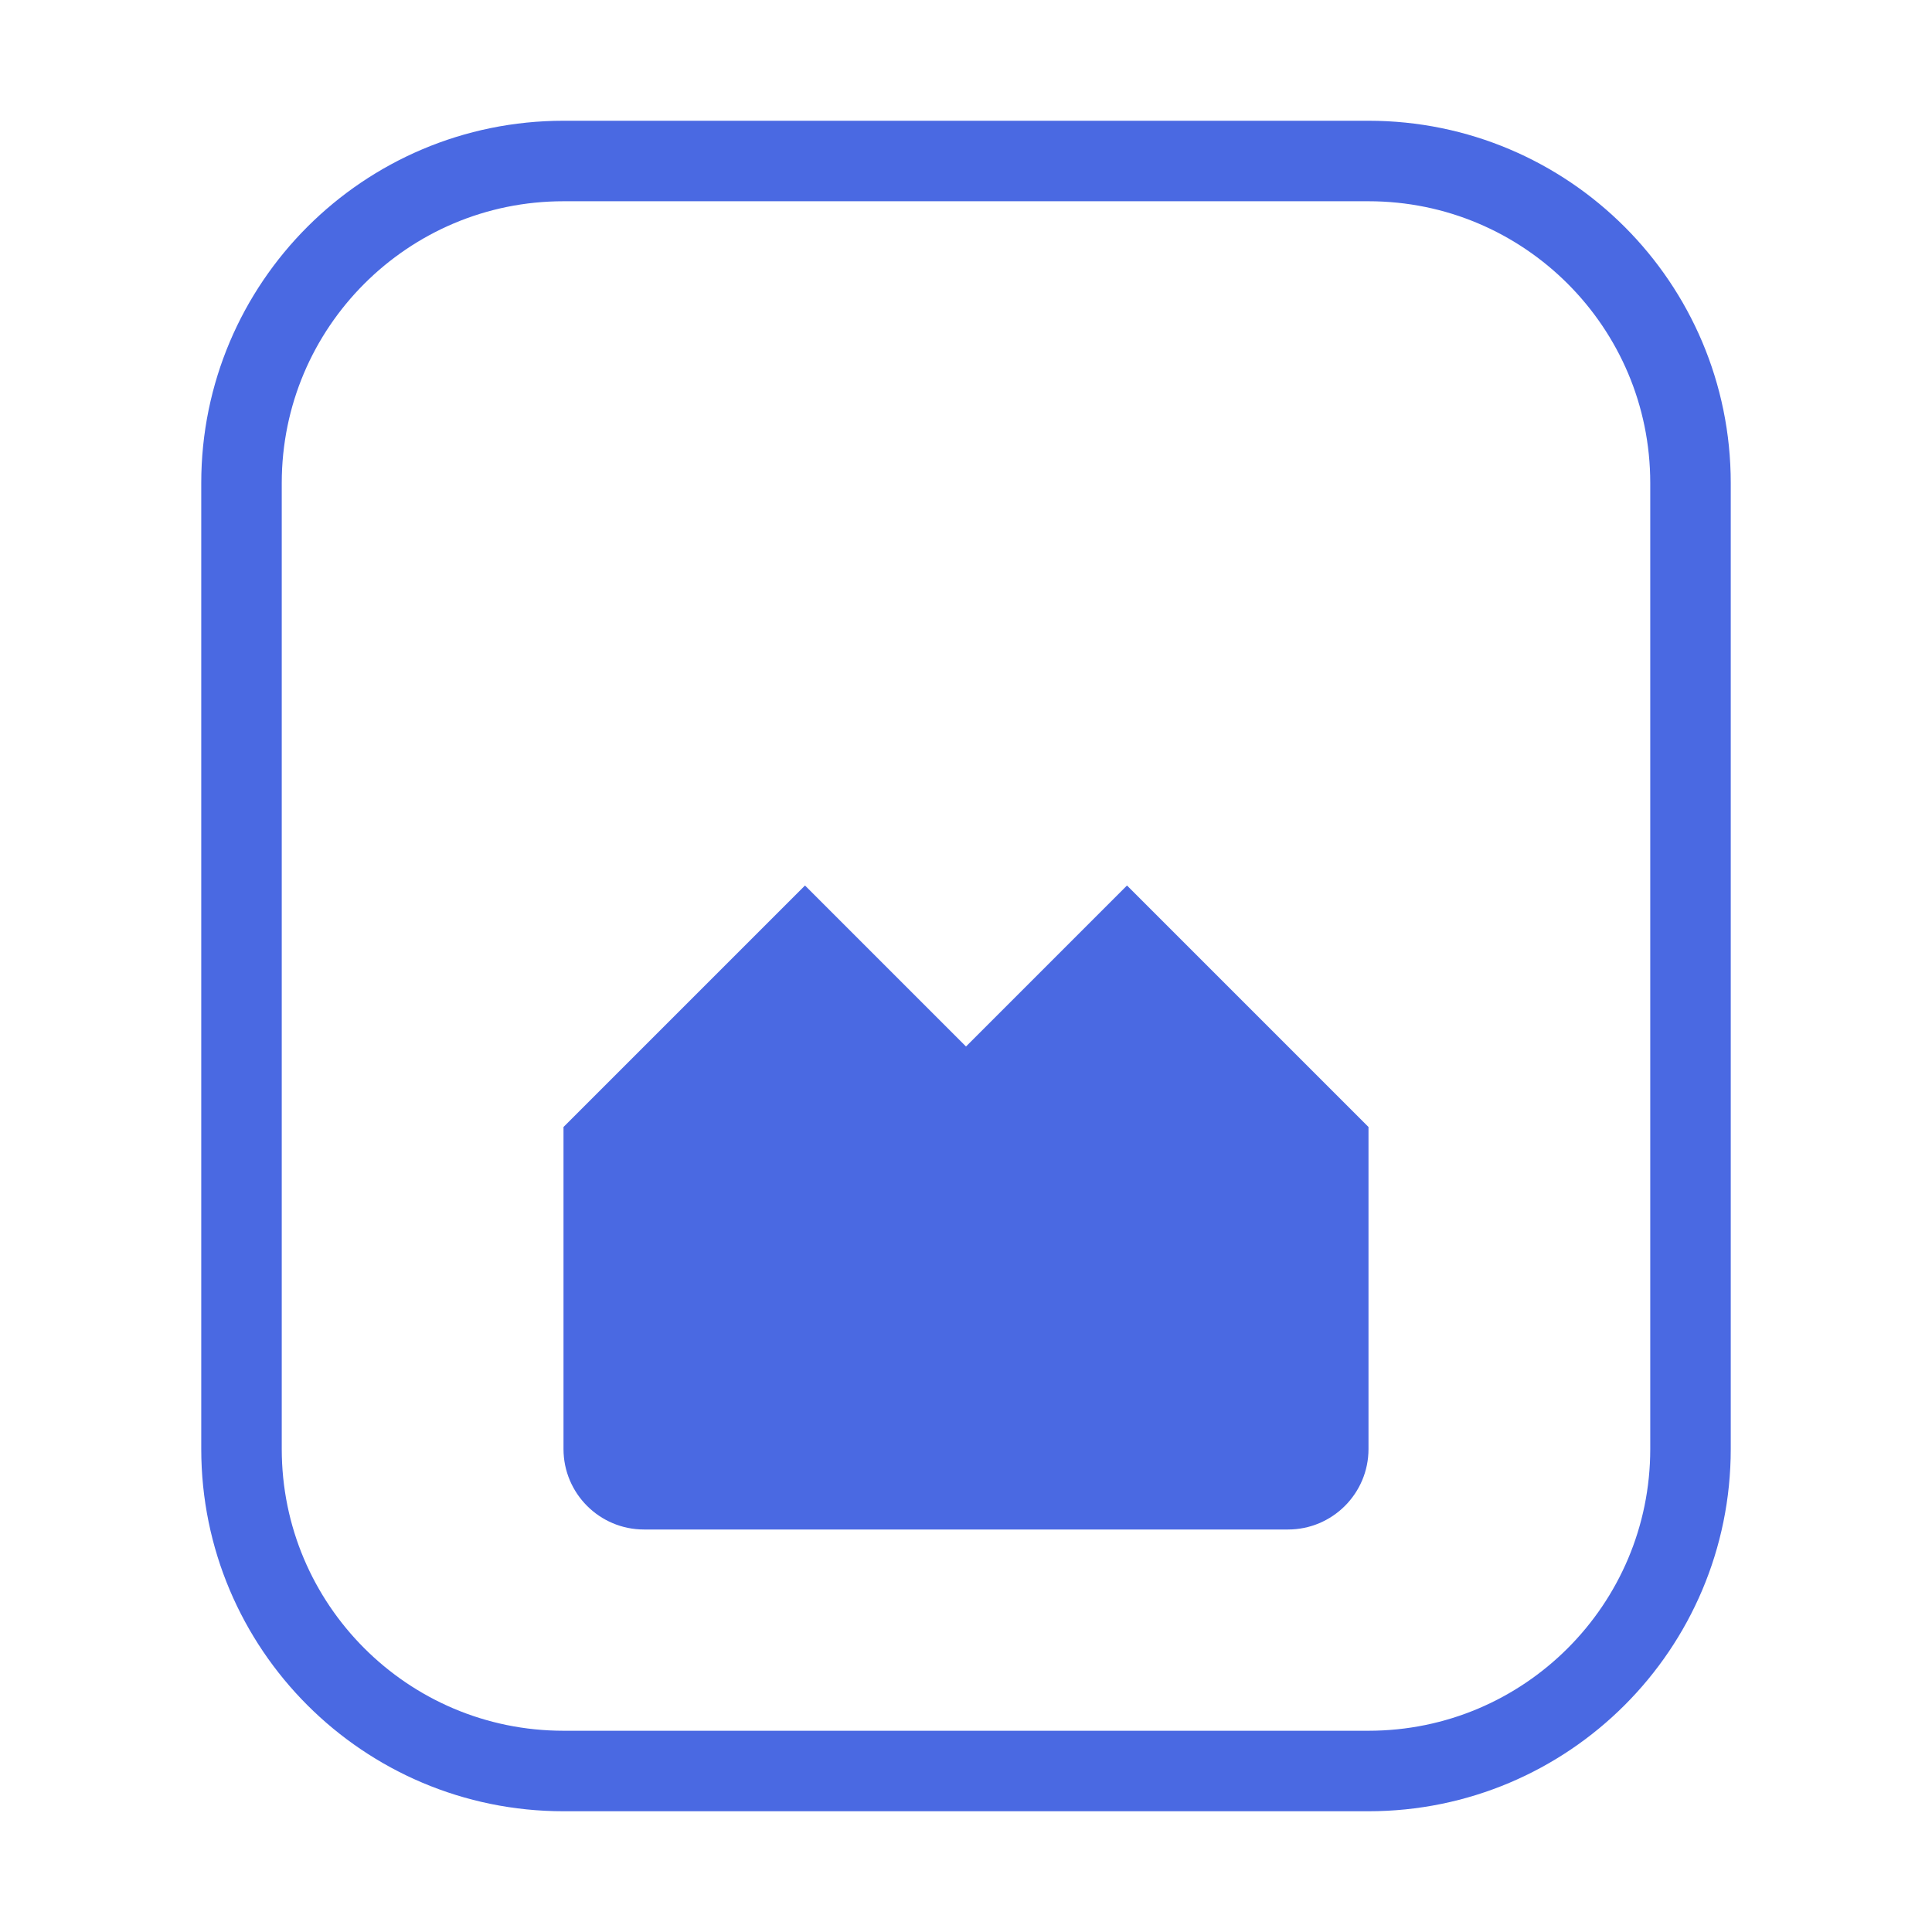 <svg width="36" height="36" viewBox="0 0 24 24" fill="none" xmlns="http://www.w3.org/2000/svg" color="#4A69E2">
              <path d="M17 2H7C4.791 2 3 3.791 3 6V18C3 20.209 4.791 22 7 22H17C19.209 22 21 20.209 21 18V6C21 3.791 19.209 2 17 2Z" stroke="currentColor" strokeWidth="1.5"></path>
              <path d="M7 14L10 11L12 13L14 11L17 14V18C17 18.552 16.552 19 16 19H8C7.448 19 7 18.552 7 18V14Z" fill="currentColor"></path>
            </svg>
